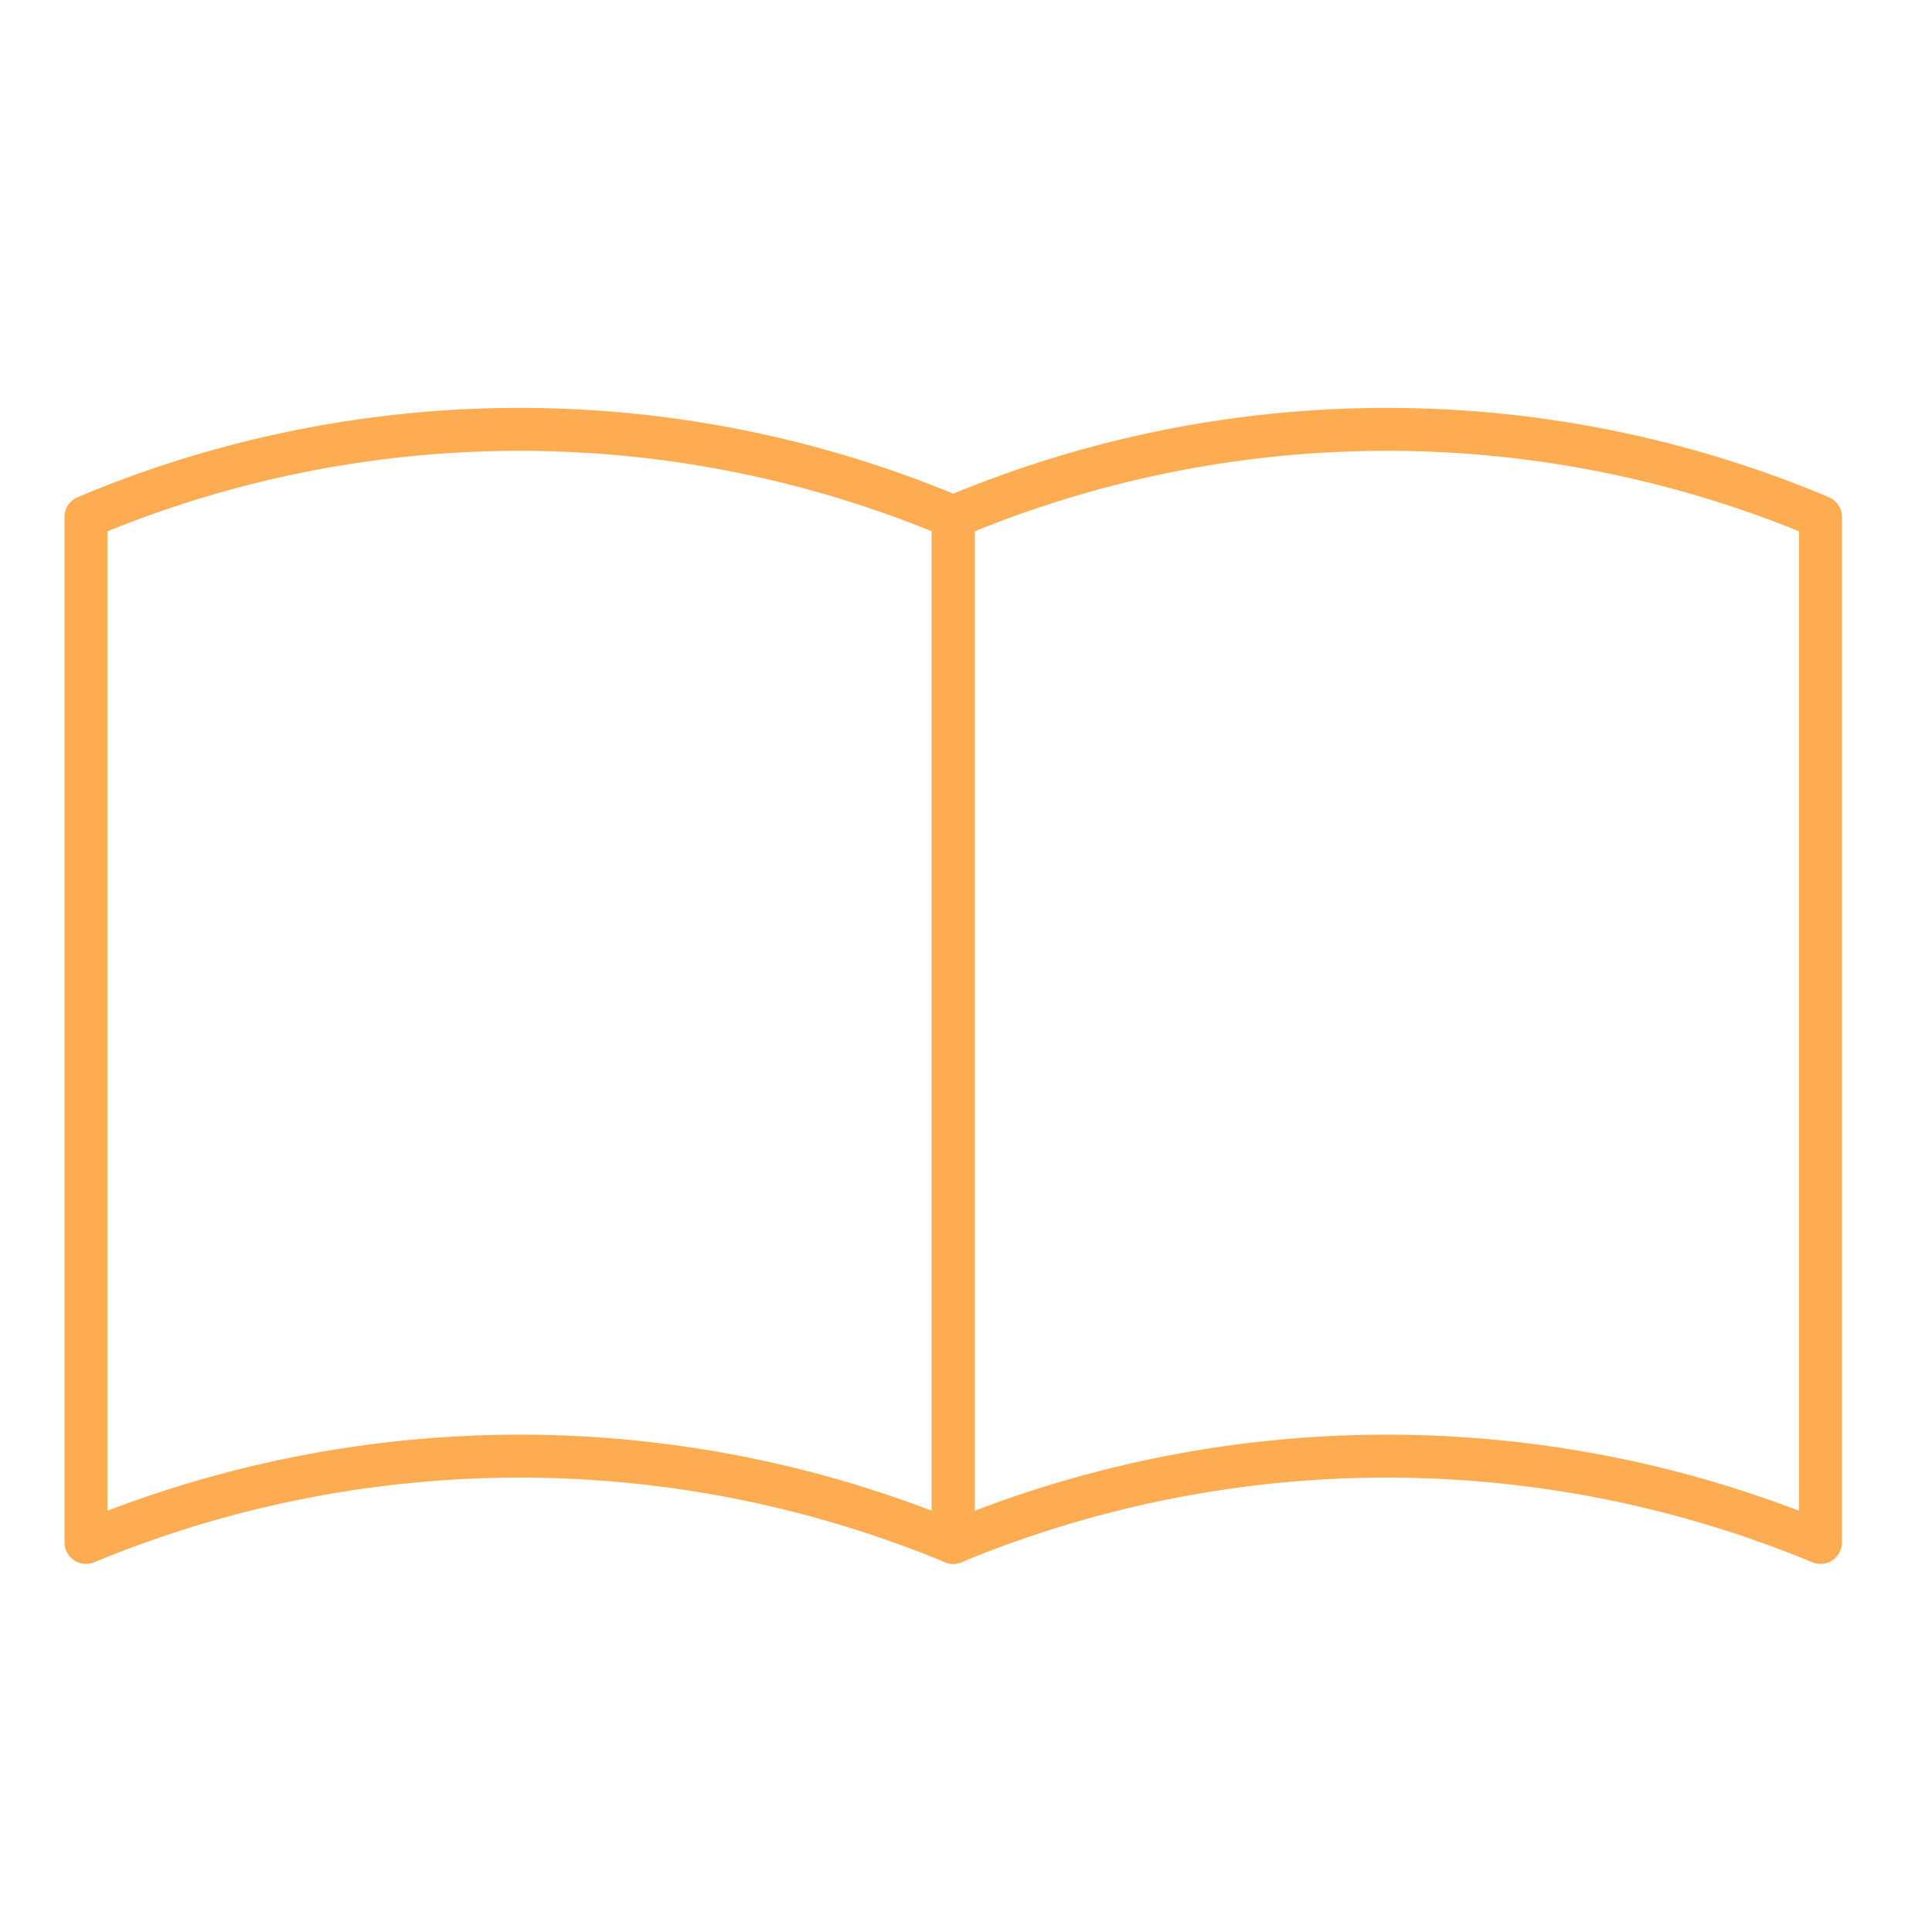<svg xmlns="http://www.w3.org/2000/svg" width="45" height="45" viewBox="0 0 45 45">
  <g id="Group_2720" data-name="Group 2720" transform="translate(16993 -920)">
    <rect id="Rectangle_2391" data-name="Rectangle 2391" width="45" height="45" transform="translate(-16993 920)" fill="none"/>
    <g id="Group_2178" data-name="Group 2178" transform="translate(-17701.861 178.675)">
      <path id="Path_175" data-name="Path 175" d="M1115.063,793.248a26.386,26.386,0,0,0-20.2,0V769.363a26.019,26.019,0,0,1,20.2,0Z" transform="translate(-384 -15.997)" fill="none" stroke="#feac51" stroke-linecap="round" stroke-linejoin="round" stroke-width="1"/>
      <path id="Path_176" data-name="Path 176" d="M1115.063,793.248a26.386,26.386,0,0,1,20.2,0V769.363a26.019,26.019,0,0,0-20.2,0Z" transform="translate(-384 -15.997)" fill="none" stroke="#feac51" stroke-linecap="round" stroke-linejoin="round" stroke-width="1"/>
    </g>
  </g>
</svg>
